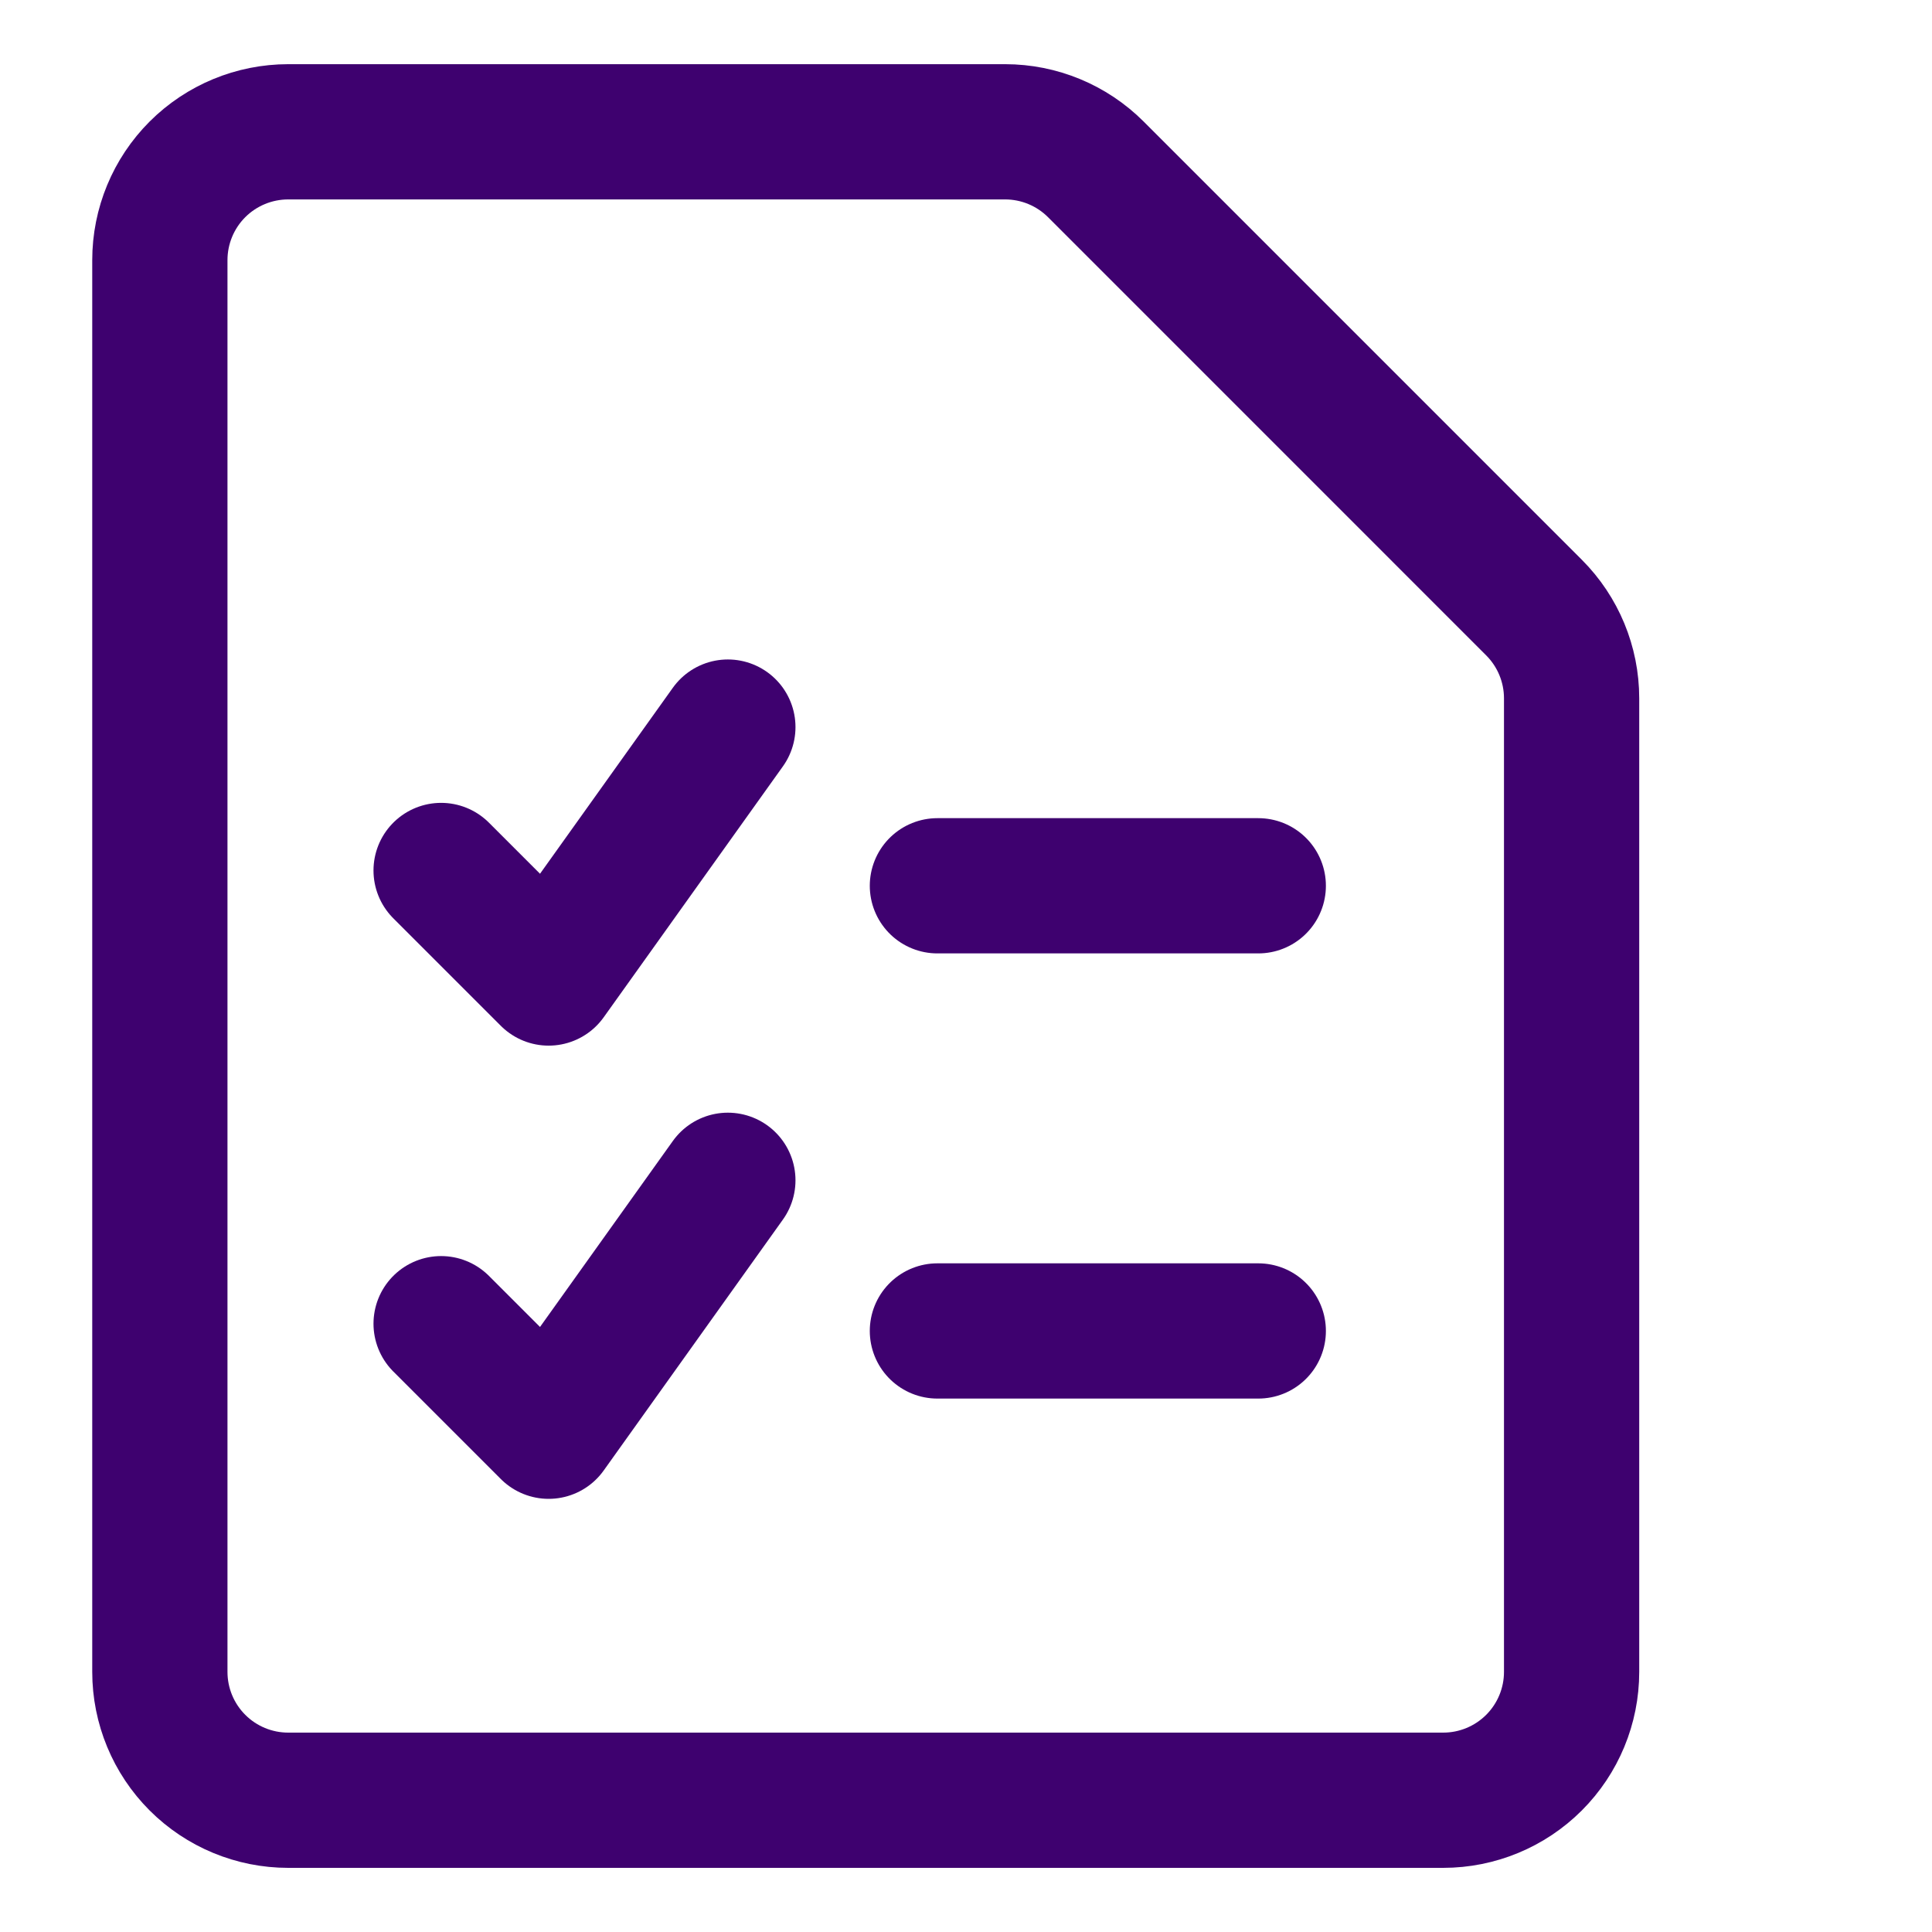 <svg xmlns="http://www.w3.org/2000/svg" fill="none" viewBox="-1.75 -1.75 50 50" id="Task-List--Streamline-Core" height="50" width="50">
  <desc>
    Task List Streamline Icon: https://streamlinehq.com
  </desc>
  <g id="task-list--task-list-work">
    <path id="Vector" stroke="#3e016f" stroke-linecap="round" stroke-linejoin="round" d="M38.923 41.518c0 0.881 -0.35 1.726 -0.973 2.349 -0.623 0.623 -1.468 0.973 -2.349 0.973H5.709c-0.881 0 -1.726 -0.35 -2.349 -0.973 -0.623 -0.623 -0.973 -1.468 -0.973 -2.349v-36.536c0 -0.881 0.35 -1.726 0.973 -2.349C3.983 2.011 4.828 1.661 5.709 1.661h18.553c0.881 0 1.726 0.35 2.349 0.973L37.95 13.974c0.623 0.623 0.973 1.468 0.973 2.349V41.518Z" stroke-width="3.5"></path>
    <path id="Vector_2" stroke="#3e016f" stroke-linecap="round" stroke-linejoin="round" d="m22.51 21.174 8.304 0" stroke-width="3.5"></path>
    <path id="Vector_3" stroke="#3e016f" stroke-linecap="round" stroke-linejoin="round" d="m22.51 32.695 8.304 0" stroke-width="3.5"></path>
    <path id="Vector_4" stroke="#3e016f" stroke-linecap="round" stroke-linejoin="round" d="m9.666 32.507 2.783 2.783 4.638 -6.494" stroke-width="3.5"></path>
    <path id="Vector_5" stroke="#3e016f" stroke-linecap="round" stroke-linejoin="round" d="m9.666 20.778 2.783 2.783 4.638 -6.494" stroke-width="3.5"></path>
  </g>
</svg>